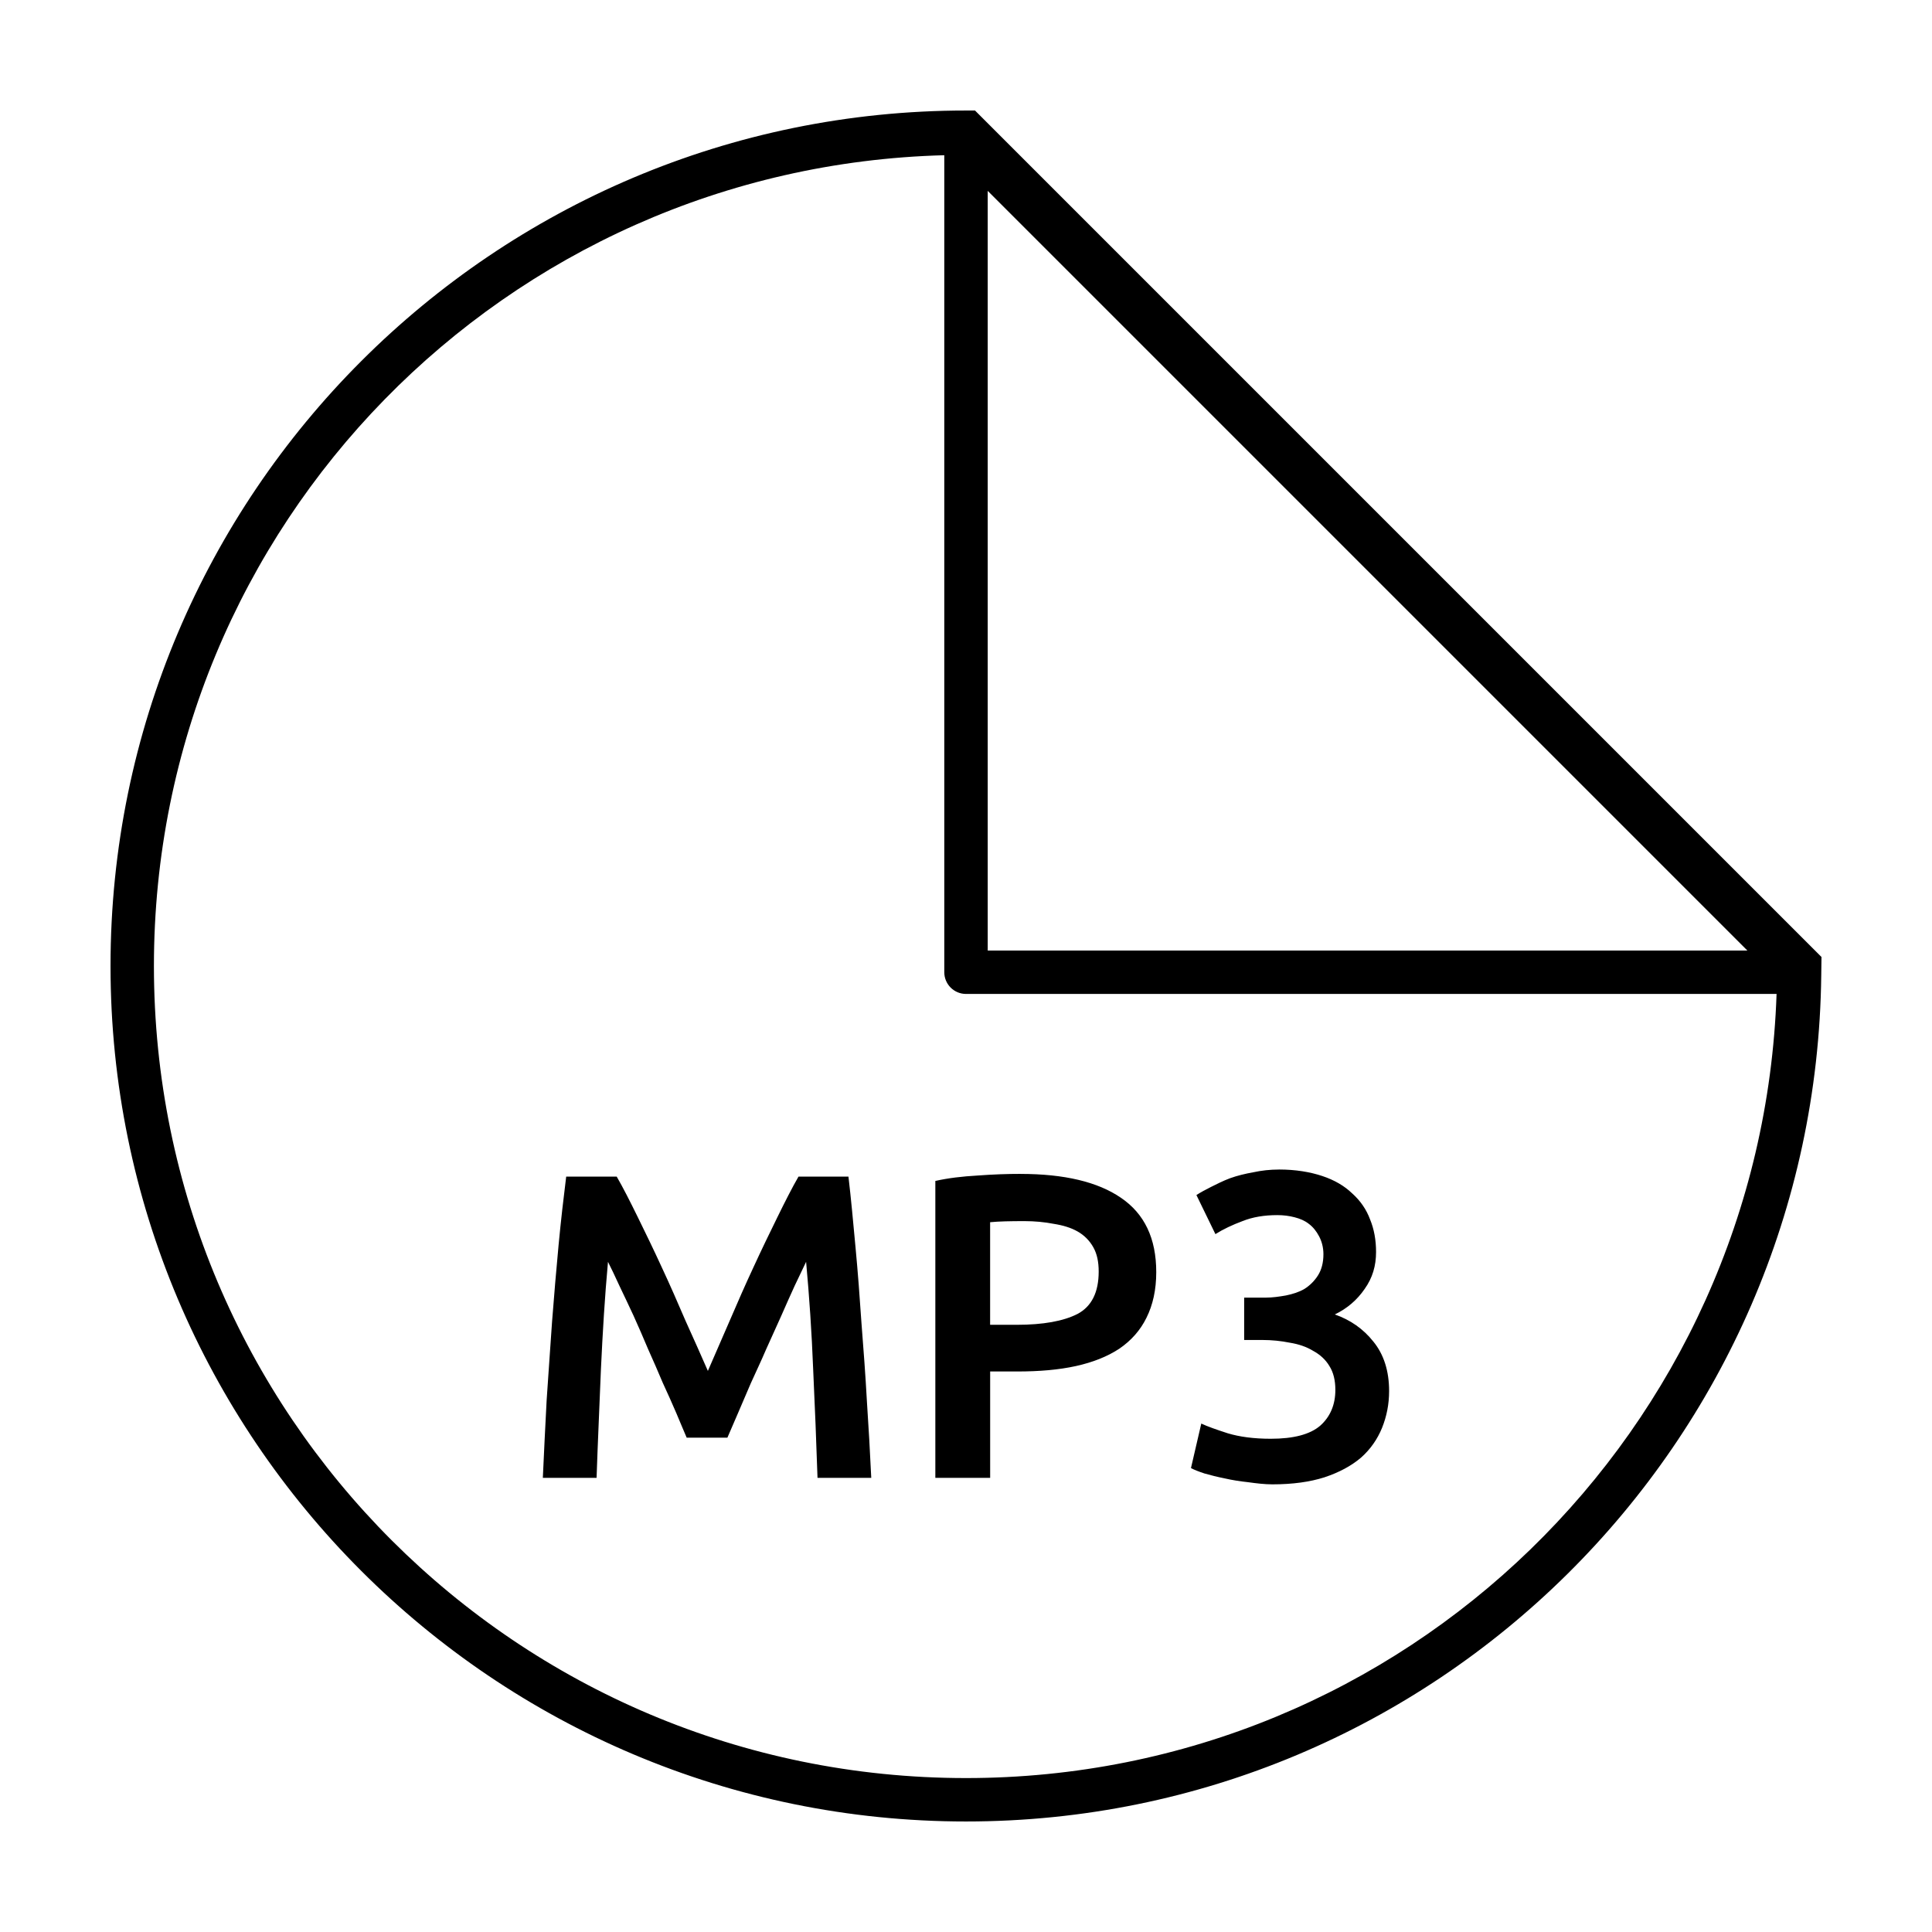 <?xml version="1.0" encoding="UTF-8"?>
<!-- Uploaded to: SVG Repo, www.svgrepo.com, Generator: SVG Repo Mixer Tools -->
<svg fill="#000000" width="800px" height="800px" version="1.1" viewBox="144 144 512 512" xmlns="http://www.w3.org/2000/svg">
 <g>
  <path d="m400 173.29c-125.14 0-226.71 101.57-226.71 226.71s101.57 226.71 226.71 226.71c124.32 0 225.26-100.26 226.65-224.27 0.02-1.625 0.051-3.129 0.062-4.828l-224.33-224.33zm-5.754 11.852v216.51c0 3.176 2.578 5.754 5.754 5.754h214.81c-3.93 115.46-98.391 207.8-214.81 207.8-118.92 0-215.21-96.281-215.21-215.21 0-116.98 93.227-211.79 209.45-214.86zm11.508 9.441 201.32 201.32h-201.32z"/>
  <path d="m482.93 453.94c-2.379 0-4.613 0.258-6.762 0.719-2.148 0.383-4.269 0.891-6.188 1.582-1.84 0.691-3.5 1.535-5.035 2.301-1.535 0.766-2.809 1.469-3.883 2.156l5.035 10.355c2.07-1.305 4.508-2.453 7.191-3.453 2.684-1.074 5.754-1.582 9.207-1.582 1.609 0 3.144 0.191 4.602 0.574 1.457 0.383 2.668 0.883 3.738 1.727 1.152 0.844 2.043 2.004 2.734 3.309 0.691 1.305 1.152 2.906 1.152 4.746 0 2.301-0.52 4.152-1.438 5.609-0.922 1.457-2.137 2.676-3.598 3.598-1.457 0.844-3.051 1.344-4.891 1.727-1.766 0.309-3.559 0.574-5.324 0.574h-5.754v11.223h4.746c2.609 0 5.035 0.258 7.336 0.719 2.379 0.383 4.422 1.082 6.188 2.156 1.84 0.996 3.316 2.34 4.316 4.027 1.074 1.688 1.582 3.797 1.582 6.328 0 3.914-1.344 7.117-4.027 9.496-2.684 2.301-7.031 3.453-13.09 3.453-4.527 0-8.297-0.52-11.363-1.438-3.07-0.996-5.438-1.82-7.051-2.59l-2.734 11.797c0.844 0.457 1.984 0.902 3.598 1.438 1.609 0.457 3.406 0.91 5.324 1.293 1.996 0.457 4.039 0.777 6.188 1.008 2.227 0.309 4.402 0.574 6.473 0.574 5.371 0 9.973-0.645 13.809-1.871 3.914-1.305 7.106-3.031 9.637-5.18 2.531-2.227 4.383-4.922 5.609-7.914 1.227-3.07 1.871-6.254 1.871-9.781 0-5.293-1.41-9.715-4.172-13.09-2.684-3.375-6.07-5.734-10.215-7.191 3.223-1.535 5.918-3.844 7.91-6.762 2.07-2.914 3.019-6.102 3.019-9.781 0-3.144-0.508-6.023-1.582-8.633-0.996-2.684-2.598-4.988-4.746-6.906-2.07-1.996-4.691-3.527-7.91-4.602-3.223-1.074-7.059-1.727-11.508-1.727zm-68.473 1.152c-3.453 0-7.223 0.125-11.363 0.434-4.066 0.23-7.844 0.672-11.219 1.438v78.688h14.527v-28.195h7.191c5.832 0 11.008-0.441 15.535-1.438 4.527-0.996 8.363-2.531 11.508-4.602 3.144-2.148 5.582-4.898 7.191-8.199 1.688-3.375 2.59-7.402 2.59-12.082 0-8.977-3.137-15.488-9.352-19.707-6.137-4.219-15.027-6.328-26.613-6.328zm-120.41 0.719c-0.691 5.523-1.398 11.605-2.016 18.125-0.613 6.519-1.188 13.301-1.727 20.285-0.461 6.906-0.977 13.801-1.438 20.859-0.383 7.059-0.699 13.973-1.008 20.57h14.242c0.309-9.281 0.766-18.949 1.152-28.77 0.461-9.82 1.027-19.277 1.871-28.484 0.844 1.688 1.871 3.797 3.019 6.328 1.152 2.453 2.438 5.074 3.738 7.91 1.305 2.84 2.578 5.852 3.883 8.918 1.383 3.07 2.656 6.004 3.883 8.918 1.305 2.84 2.523 5.523 3.598 8.055s1.965 4.711 2.734 6.473h10.789c0.766-1.766 1.66-3.875 2.734-6.328 1.074-2.531 2.227-5.219 3.453-8.055 1.305-2.914 2.723-5.852 4.027-8.918 1.383-3.066 2.723-6.078 4.027-8.918 1.305-2.914 2.445-5.602 3.598-8.055 1.152-2.453 2.176-4.566 3.019-6.328 0.844 9.207 1.488 18.664 1.871 28.484 0.461 9.82 0.844 19.488 1.152 28.77h14.242c-0.309-6.598-0.691-13.379-1.152-20.285-0.383-6.981-0.902-13.887-1.438-20.715-0.461-6.906-0.969-13.617-1.582-20.141-0.613-6.598-1.18-12.871-1.871-18.699h-13.234c-1.688 2.914-3.539 6.57-5.609 10.789-2.07 4.219-4.18 8.555-6.328 13.234-2.148 4.602-4.258 9.41-6.328 14.242-2.07 4.758-3.988 9.168-5.754 13.234-1.766-4.066-3.75-8.477-5.898-13.234-2.07-4.832-4.18-9.641-6.328-14.242-2.148-4.68-4.258-9.016-6.328-13.234s-3.922-7.875-5.609-10.789zm121.41 11.797c2.762 0 5.391 0.258 7.769 0.719 2.453 0.383 4.566 1.016 6.328 2.016 1.766 0.996 3.176 2.406 4.172 4.172s1.438 3.863 1.438 6.473c0 5.445-1.852 9.227-5.609 11.219-3.758 1.918-9.129 2.879-16.113 2.879h-7.051v-27.188c2.379-0.23 5.379-0.289 9.062-0.289z"/>
 </g>
</svg>